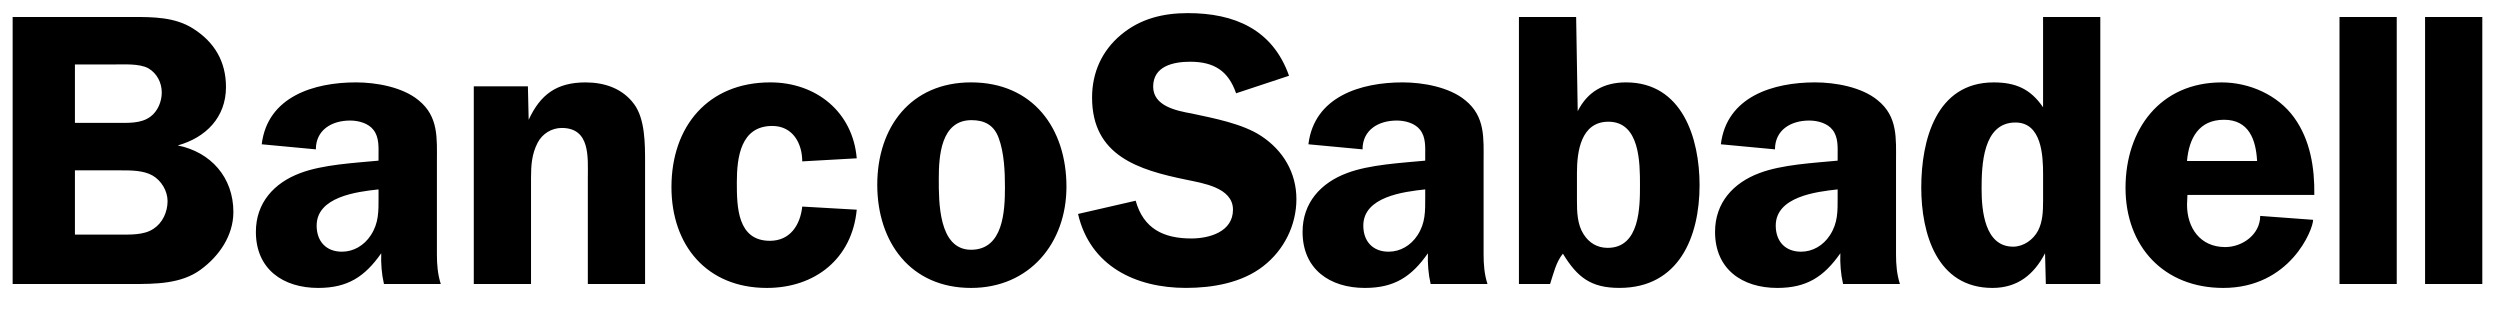 <?xml version="1.0" encoding="UTF-8"?> <svg xmlns="http://www.w3.org/2000/svg" width="105" height="13" viewBox="0 0 105 13" fill="none"><path fill-rule="evenodd" clip-rule="evenodd" d="M0.531 0.714V11.928H5.55C6.515 11.928 7.61 11.928 8.428 11.325C9.213 10.752 9.802 9.886 9.802 8.904C9.802 7.449 8.854 6.386 7.464 6.108C8.641 5.782 9.491 4.931 9.491 3.656C9.491 2.593 9.017 1.776 8.117 1.204C7.349 0.713 6.433 0.713 5.55 0.713H0.531V0.714ZM3.147 2.708H4.733C5.175 2.708 5.862 2.659 6.237 2.872C6.597 3.084 6.794 3.477 6.794 3.885C6.794 4.262 6.629 4.67 6.319 4.899C5.927 5.193 5.388 5.16 4.93 5.16H3.147V2.708ZM3.147 7.155H5.076C5.501 7.155 6.024 7.155 6.401 7.368C6.777 7.58 7.038 8.021 7.038 8.446C7.038 8.904 6.826 9.363 6.449 9.608C6.041 9.886 5.436 9.852 4.961 9.852H3.147V7.155ZM18.513 11.928C18.383 11.52 18.35 11.112 18.35 10.687V6.811C18.35 5.815 18.431 4.899 17.581 4.212C16.911 3.656 15.799 3.46 14.949 3.46C13.199 3.46 11.237 4.049 10.992 6.06L13.266 6.273C13.266 5.455 13.936 5.063 14.704 5.063C15.063 5.063 15.473 5.177 15.685 5.455C15.931 5.766 15.898 6.191 15.898 6.551V6.747C14.884 6.845 13.559 6.91 12.611 7.27C11.516 7.679 10.747 8.512 10.747 9.739C10.747 11.308 11.892 12.093 13.364 12.093C14.606 12.093 15.325 11.618 16.012 10.637C15.996 11.063 16.028 11.503 16.126 11.928H18.513ZM15.899 8.282C15.899 8.872 15.914 9.362 15.571 9.885C15.293 10.309 14.852 10.571 14.362 10.571C13.691 10.571 13.299 10.13 13.299 9.476C13.299 8.266 14.982 8.053 15.899 7.955V8.282ZM19.899 11.928H22.303V7.466C22.303 6.943 22.335 6.469 22.581 5.994C22.776 5.618 23.169 5.374 23.593 5.374C24.803 5.374 24.689 6.617 24.689 7.467V11.929H27.093V6.797C27.093 6.044 27.093 4.998 26.635 4.377C26.144 3.706 25.376 3.461 24.592 3.461C23.382 3.461 22.695 3.968 22.204 5.031L22.172 3.625H19.899V11.928ZM35.983 6.649C35.819 4.703 34.283 3.46 32.353 3.46C29.737 3.46 28.201 5.308 28.201 7.858C28.201 10.31 29.689 12.093 32.206 12.093C34.233 12.093 35.787 10.867 35.983 8.807L33.694 8.676C33.613 9.445 33.188 10.114 32.337 10.114C30.964 10.114 30.947 8.676 30.947 7.661C30.947 6.599 31.111 5.29 32.436 5.29C33.302 5.29 33.694 6.028 33.694 6.778L35.983 6.649ZM40.785 3.46C38.252 3.46 36.845 5.341 36.845 7.76C36.845 10.163 38.235 12.093 40.785 12.093C43.238 12.093 44.791 10.212 44.791 7.842C44.791 5.39 43.385 3.46 40.785 3.46ZM40.803 5.046C41.359 5.046 41.751 5.259 41.946 5.798C42.175 6.419 42.208 7.204 42.208 7.858C42.208 8.856 42.142 10.49 40.785 10.49C39.412 10.49 39.429 8.463 39.429 7.514C39.429 6.566 39.511 5.046 40.803 5.046ZM54.139 3.182C53.453 1.236 51.85 0.551 49.889 0.551C48.858 0.551 47.894 0.779 47.077 1.465C46.276 2.136 45.867 3.052 45.867 4.098C45.867 6.551 47.829 7.138 49.823 7.548C50.51 7.694 51.785 7.874 51.785 8.806C51.785 9.738 50.788 10.016 50.036 10.016C48.874 10.016 48.025 9.608 47.698 8.43L45.278 8.986C45.784 11.177 47.698 12.092 49.807 12.092C50.935 12.092 52.16 11.88 53.06 11.177C53.926 10.506 54.449 9.46 54.449 8.364C54.449 7.253 53.893 6.321 52.978 5.716C52.193 5.193 50.968 4.965 50.052 4.767C49.414 4.653 48.433 4.457 48.433 3.639C48.433 2.773 49.284 2.593 49.987 2.593C50.984 2.593 51.589 2.97 51.916 3.918L54.139 3.182ZM62.474 11.928C62.343 11.52 62.311 11.112 62.311 10.687V6.811C62.311 5.815 62.392 4.899 61.542 4.212C60.872 3.656 59.76 3.46 58.91 3.46C57.161 3.46 55.199 4.049 54.953 6.06L57.227 6.273C57.227 5.455 57.896 5.063 58.665 5.063C59.024 5.063 59.434 5.177 59.646 5.455C59.891 5.766 59.859 6.191 59.859 6.551V6.747C58.845 6.845 57.52 6.91 56.572 7.27C55.477 7.679 54.708 8.512 54.708 9.739C54.708 11.308 55.853 12.093 57.325 12.093C58.567 12.093 59.286 11.618 59.973 10.637C59.957 11.063 59.989 11.503 60.087 11.928H62.474ZM59.859 8.282C59.859 8.872 59.874 9.362 59.532 9.885C59.254 10.309 58.813 10.571 58.321 10.571C57.652 10.571 57.259 10.13 57.259 9.476C57.259 8.266 58.942 8.053 59.859 7.955V8.282ZM66.232 7.254C66.232 6.371 66.395 5.112 67.554 5.112C68.879 5.112 68.879 6.845 68.879 7.777C68.879 8.676 68.879 10.41 67.522 10.41C67.081 10.41 66.737 10.197 66.51 9.837C66.248 9.429 66.232 8.905 66.232 8.447V7.254ZM63.795 11.928H65.103C65.25 11.488 65.349 11.012 65.642 10.654C66.247 11.65 66.82 12.092 68.014 12.092C70.514 12.092 71.382 9.951 71.382 7.776C71.382 5.815 70.662 3.46 68.292 3.46C67.359 3.46 66.673 3.853 66.264 4.67L66.198 0.714H63.795V11.928ZM79.797 11.928C79.666 11.52 79.633 11.112 79.633 10.687V6.811C79.633 5.815 79.715 4.899 78.864 4.212C78.194 3.656 77.083 3.46 76.232 3.46C74.483 3.46 72.521 4.049 72.276 6.06L74.549 6.273C74.549 5.455 75.219 5.063 75.987 5.063C76.346 5.063 76.755 5.177 76.968 5.455C77.213 5.766 77.181 6.191 77.181 6.551V6.747C76.167 6.845 74.842 6.91 73.895 7.27C72.799 7.679 72.032 8.512 72.032 9.739C72.032 11.308 73.175 12.093 74.646 12.093C75.889 12.093 76.608 11.618 77.295 10.637C77.279 11.063 77.311 11.503 77.409 11.928H79.797ZM77.181 8.282C77.181 8.872 77.196 9.362 76.853 9.885C76.576 10.309 76.135 10.571 75.644 10.571C74.974 10.571 74.581 10.13 74.581 9.476C74.581 8.266 76.265 8.053 77.181 7.955V8.282ZM88.213 11.928V0.714H85.809V4.507C85.286 3.739 84.665 3.461 83.734 3.461C81.313 3.461 80.693 5.896 80.693 7.875C80.693 9.805 81.347 12.093 83.684 12.093C84.747 12.093 85.434 11.52 85.892 10.637L85.925 11.928H88.213ZM85.809 8.463C85.809 8.872 85.793 9.313 85.597 9.689C85.4 10.065 84.992 10.36 84.551 10.36C83.357 10.36 83.227 8.839 83.227 7.94C83.227 6.943 83.276 5.145 84.649 5.145C85.745 5.145 85.81 6.518 85.81 7.318V8.463H85.809ZM97.201 8.185C97.217 7.056 97.037 5.88 96.35 4.932C95.663 3.984 94.471 3.461 93.31 3.461C90.726 3.461 89.272 5.439 89.272 7.891C89.272 10.36 90.889 12.093 93.375 12.093C96.186 12.093 97.151 9.64 97.151 9.232L94.928 9.068C94.928 9.837 94.194 10.377 93.457 10.377C92.412 10.377 91.855 9.576 91.855 8.594L91.872 8.186H97.201V8.185ZM91.854 6.763C91.936 5.815 92.345 5.03 93.409 5.03C94.454 5.03 94.749 5.863 94.798 6.763H91.854ZM98.259 11.928H100.663V0.713H98.259V11.928ZM101.853 11.928H104.257V0.713H101.853V11.928Z" fill="black"></path></svg> 